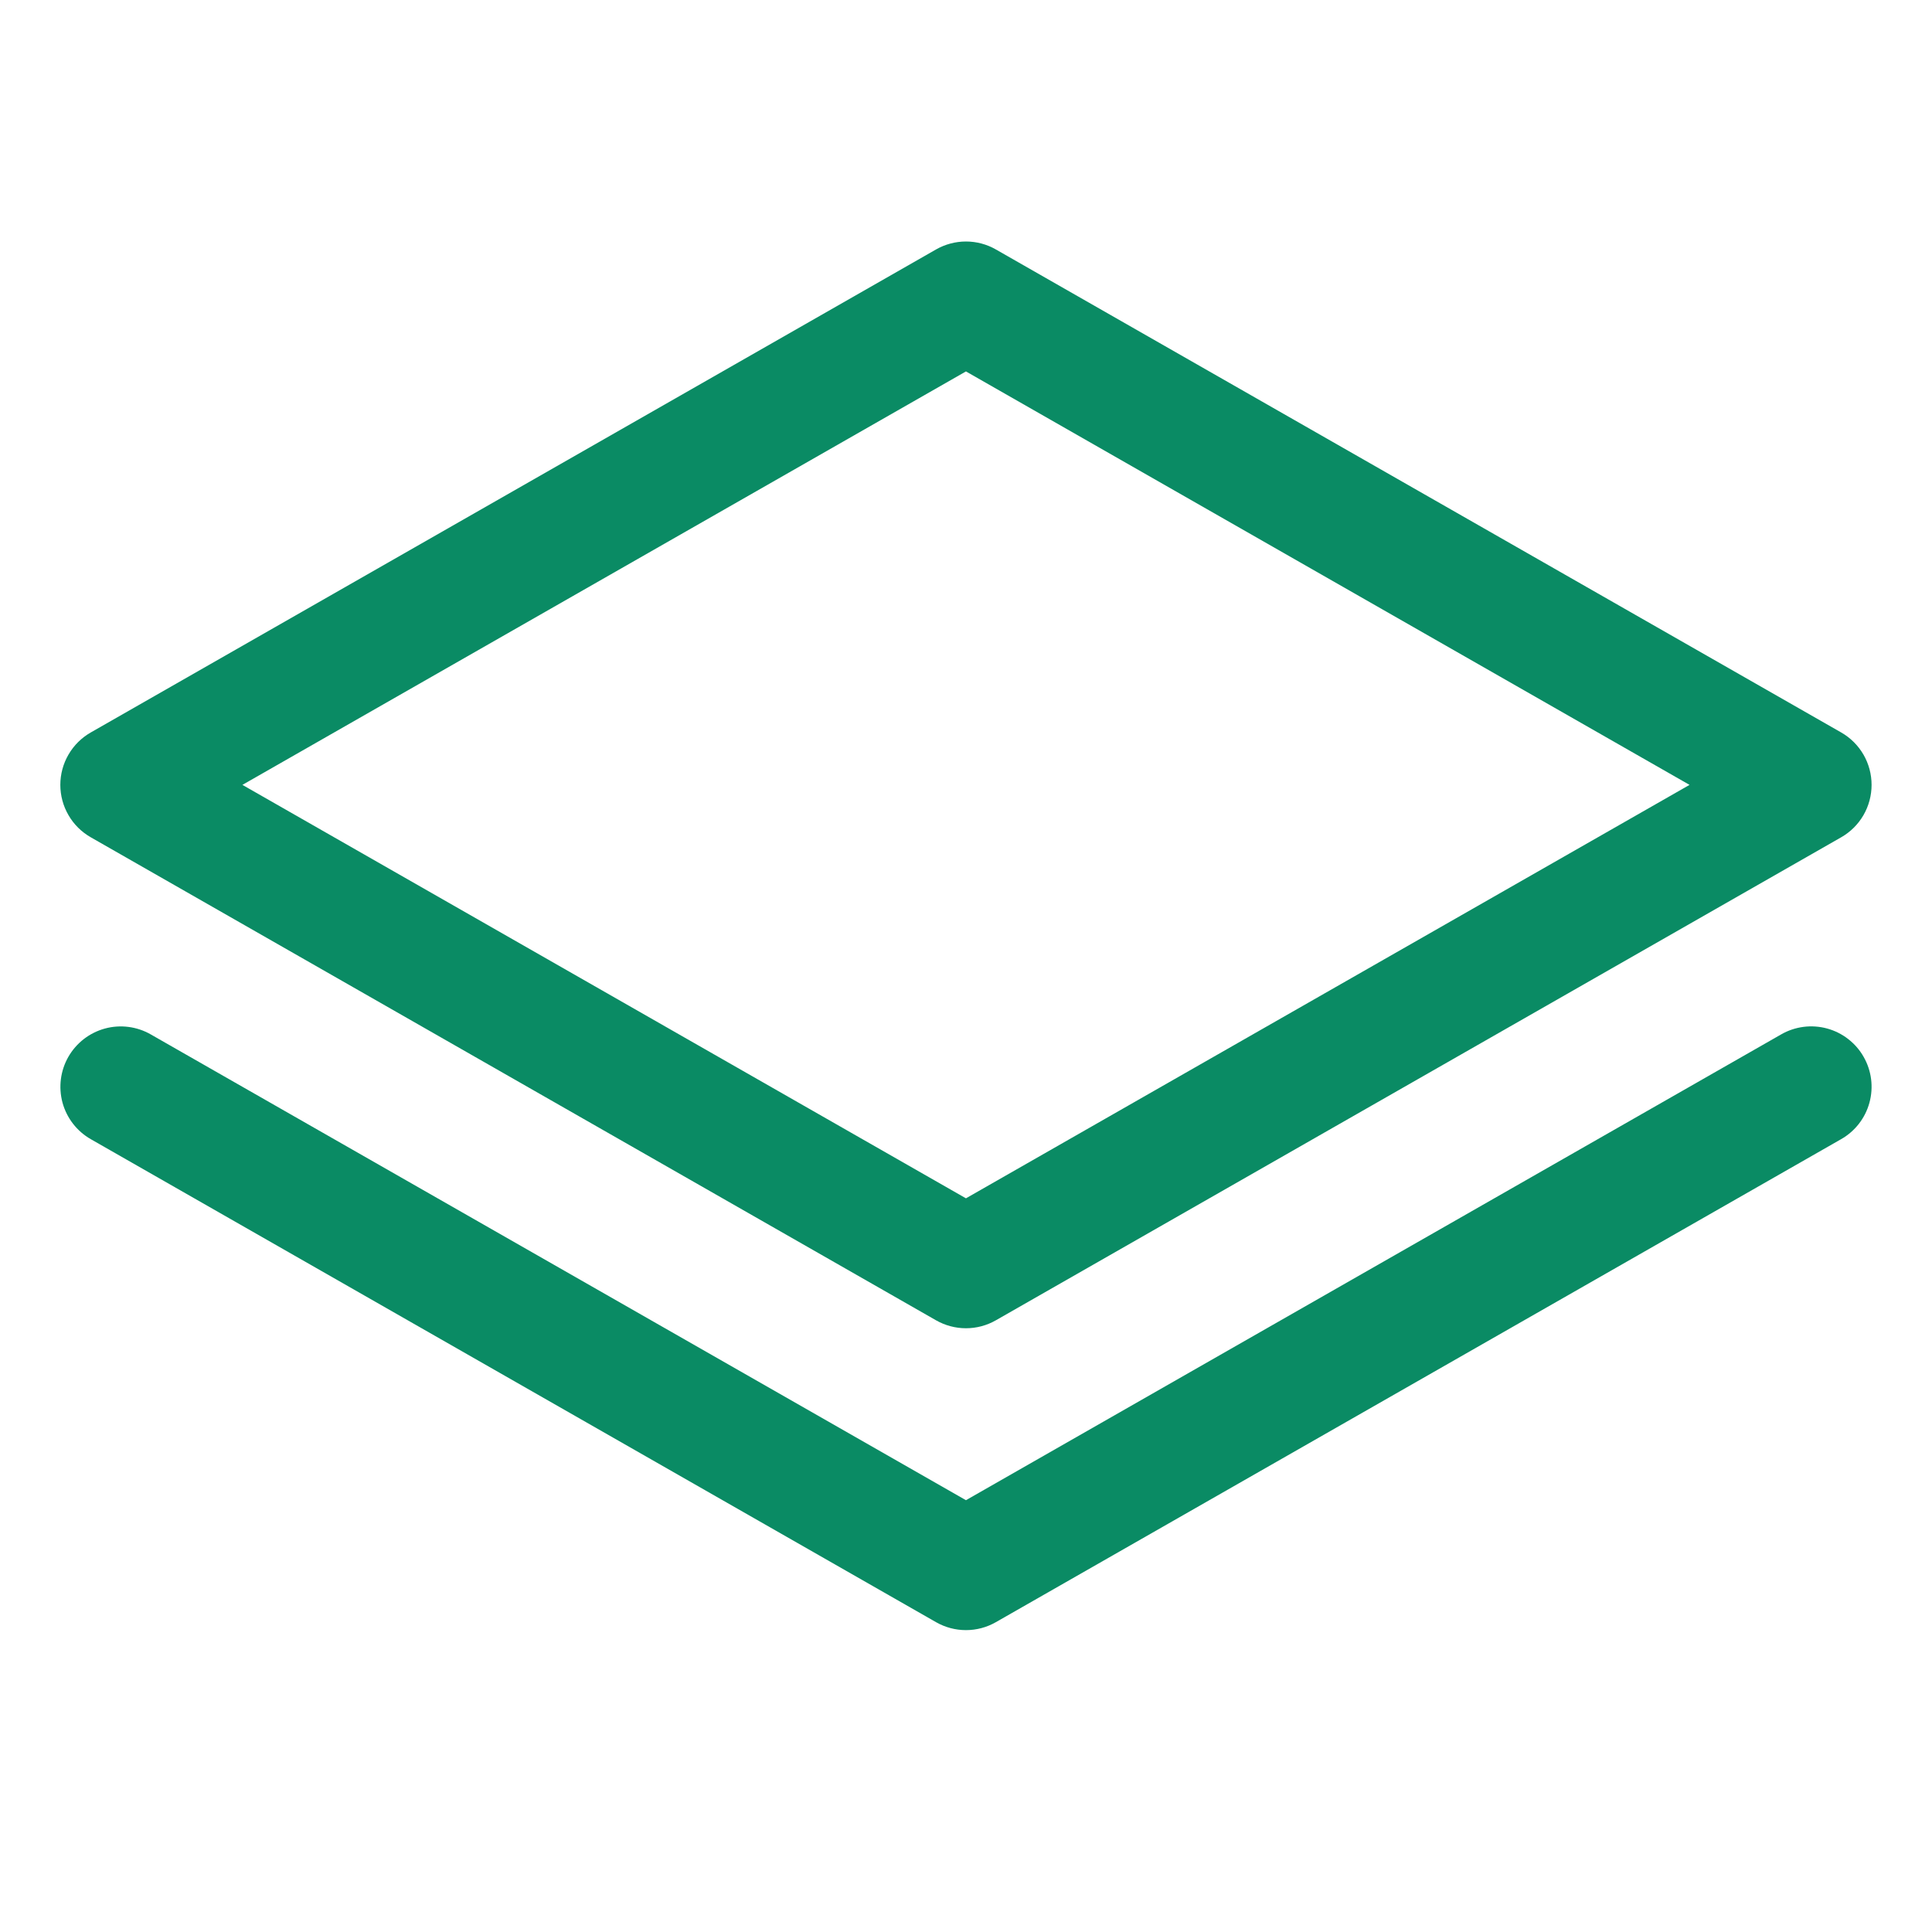 <svg width="40" height="40" viewBox="0 0 40 40" fill="none" xmlns="http://www.w3.org/2000/svg">
<path d="M1.879 17.335L19.379 27.335C19.568 27.443 19.782 27.5 19.999 27.5C20.217 27.5 20.431 27.443 20.619 27.335L38.12 17.335C38.311 17.226 38.47 17.068 38.581 16.877C38.691 16.687 38.749 16.47 38.749 16.25C38.749 16.03 38.691 15.813 38.581 15.623C38.47 15.432 38.311 15.274 38.12 15.165L20.619 5.165C20.431 5.057 20.217 5 19.999 5C19.782 5 19.568 5.057 19.379 5.165L1.879 15.165C1.688 15.274 1.528 15.432 1.418 15.623C1.307 15.813 1.249 16.03 1.249 16.25C1.249 16.47 1.307 16.687 1.418 16.877C1.528 17.068 1.688 17.226 1.879 17.335ZM19.999 7.69L34.98 16.25L19.999 24.81L5.019 16.25L19.999 7.69ZM38.584 21.88C38.749 22.168 38.792 22.509 38.705 22.829C38.618 23.149 38.407 23.421 38.119 23.585L20.619 33.585C20.43 33.693 20.217 33.75 19.999 33.75C19.782 33.75 19.568 33.693 19.379 33.585L1.879 23.585C1.592 23.421 1.381 23.148 1.294 22.829C1.208 22.509 1.251 22.168 1.415 21.881C1.58 21.593 1.851 21.383 2.171 21.295C2.49 21.208 2.832 21.251 3.119 21.415L19.999 31.06L36.879 21.415C37.021 21.333 37.179 21.281 37.341 21.26C37.504 21.239 37.67 21.251 37.828 21.294C37.986 21.337 38.135 21.411 38.264 21.512C38.394 21.612 38.503 21.737 38.584 21.88Z" fill="#0A8B64"/>
</svg>
